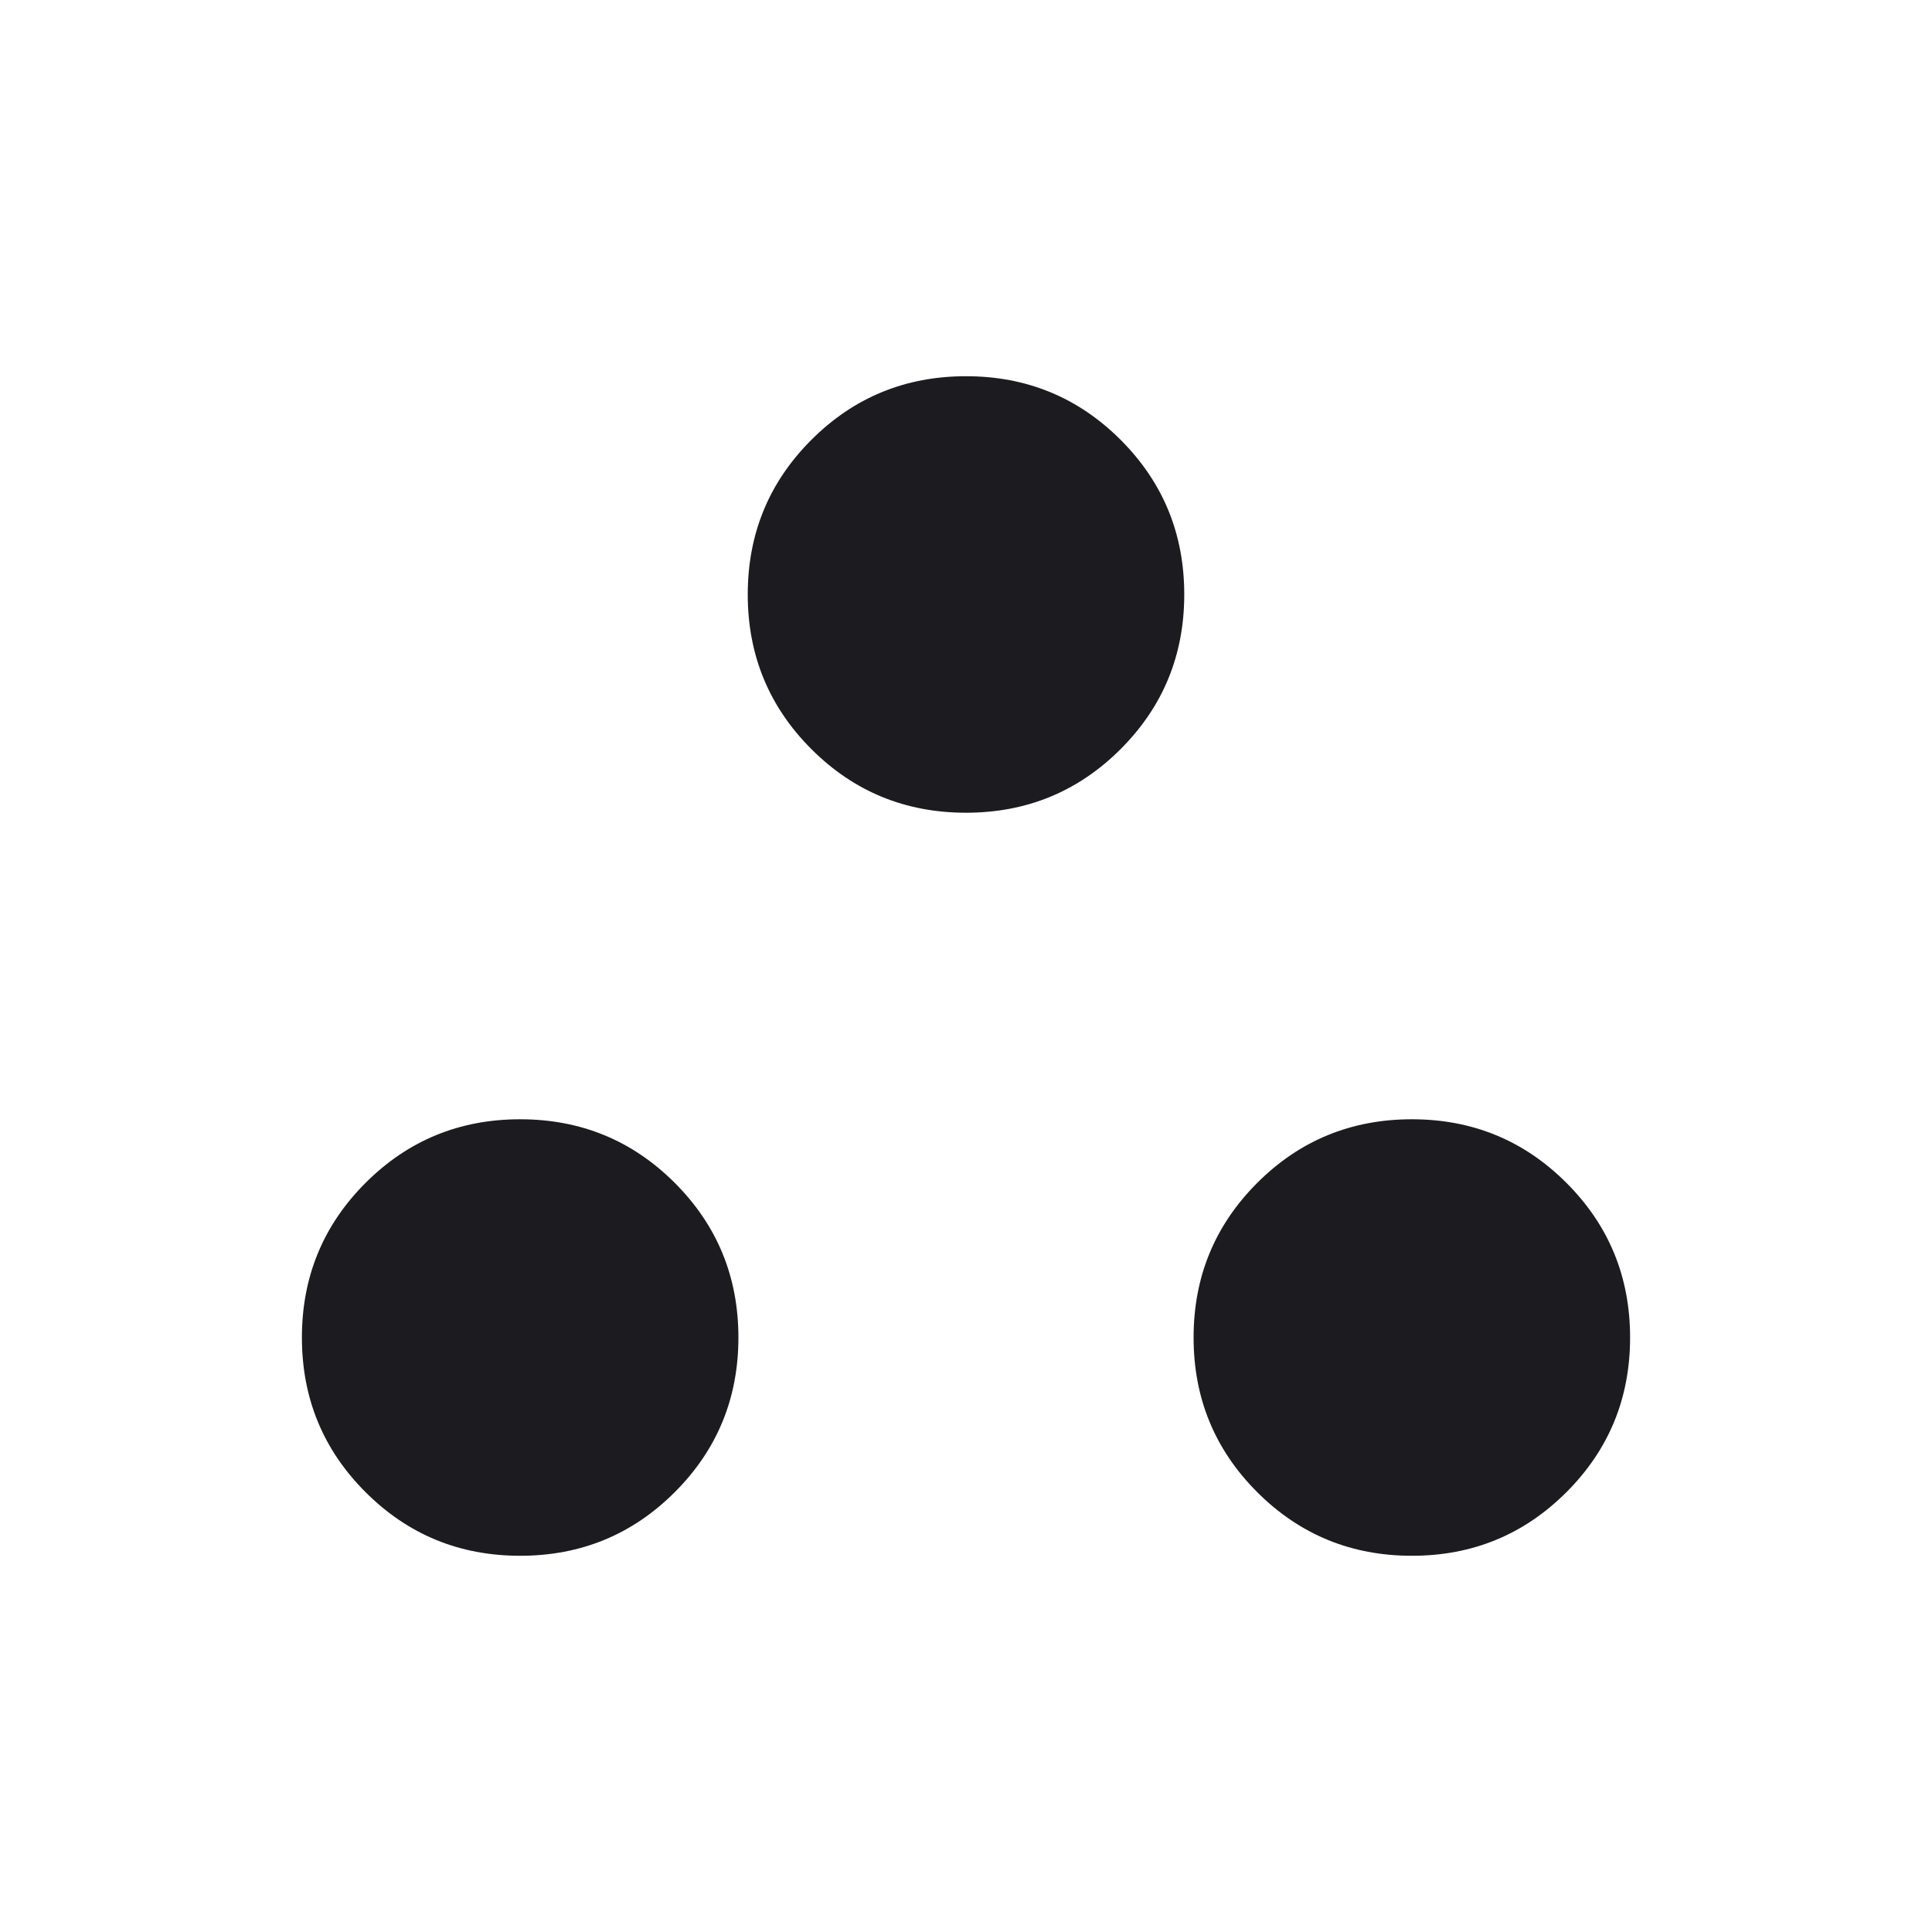 <svg width="30" height="30" viewBox="0 0 30 30" fill="none" xmlns="http://www.w3.org/2000/svg">
<mask id="mask0_11753_3745" style="mask-type:alpha" maskUnits="userSpaceOnUse" x="0" y="0" width="30" height="30">
<rect width="30" height="30" fill="#D9D9D9"/>
</mask>
<g mask="url(#mask0_11753_3745)">
<path d="M8.077 24.158C7.135 24.158 6.335 23.829 5.676 23.17C5.017 22.511 4.688 21.711 4.688 20.769C4.688 19.828 5.017 19.027 5.676 18.368C6.335 17.709 7.135 17.38 8.077 17.38C9.018 17.38 9.819 17.709 10.478 18.368C11.137 19.027 11.466 19.828 11.466 20.769C11.466 21.711 11.137 22.511 10.478 23.17C9.819 23.829 9.018 24.158 8.077 24.158ZM21.923 24.158C20.982 24.158 20.181 23.829 19.522 23.17C18.863 22.511 18.534 21.711 18.534 20.769C18.534 19.828 18.863 19.027 19.522 18.368C20.181 17.709 20.982 17.38 21.923 17.38C22.865 17.38 23.665 17.709 24.324 18.368C24.983 19.027 25.312 19.828 25.312 20.769C25.312 21.711 24.983 22.511 24.324 23.17C23.665 23.829 22.865 24.158 21.923 24.158ZM15 12.62C14.059 12.62 13.258 12.291 12.599 11.632C11.94 10.973 11.611 10.172 11.611 9.231C11.611 8.289 11.94 7.489 12.599 6.83C13.258 6.171 14.059 5.842 15 5.842C15.941 5.842 16.742 6.171 17.401 6.83C18.06 7.489 18.389 8.289 18.389 9.231C18.389 10.172 18.06 10.973 17.401 11.632C16.742 12.291 15.941 12.62 15 12.62Z" fill="#1C1B1F"/>
</g>
</svg>
